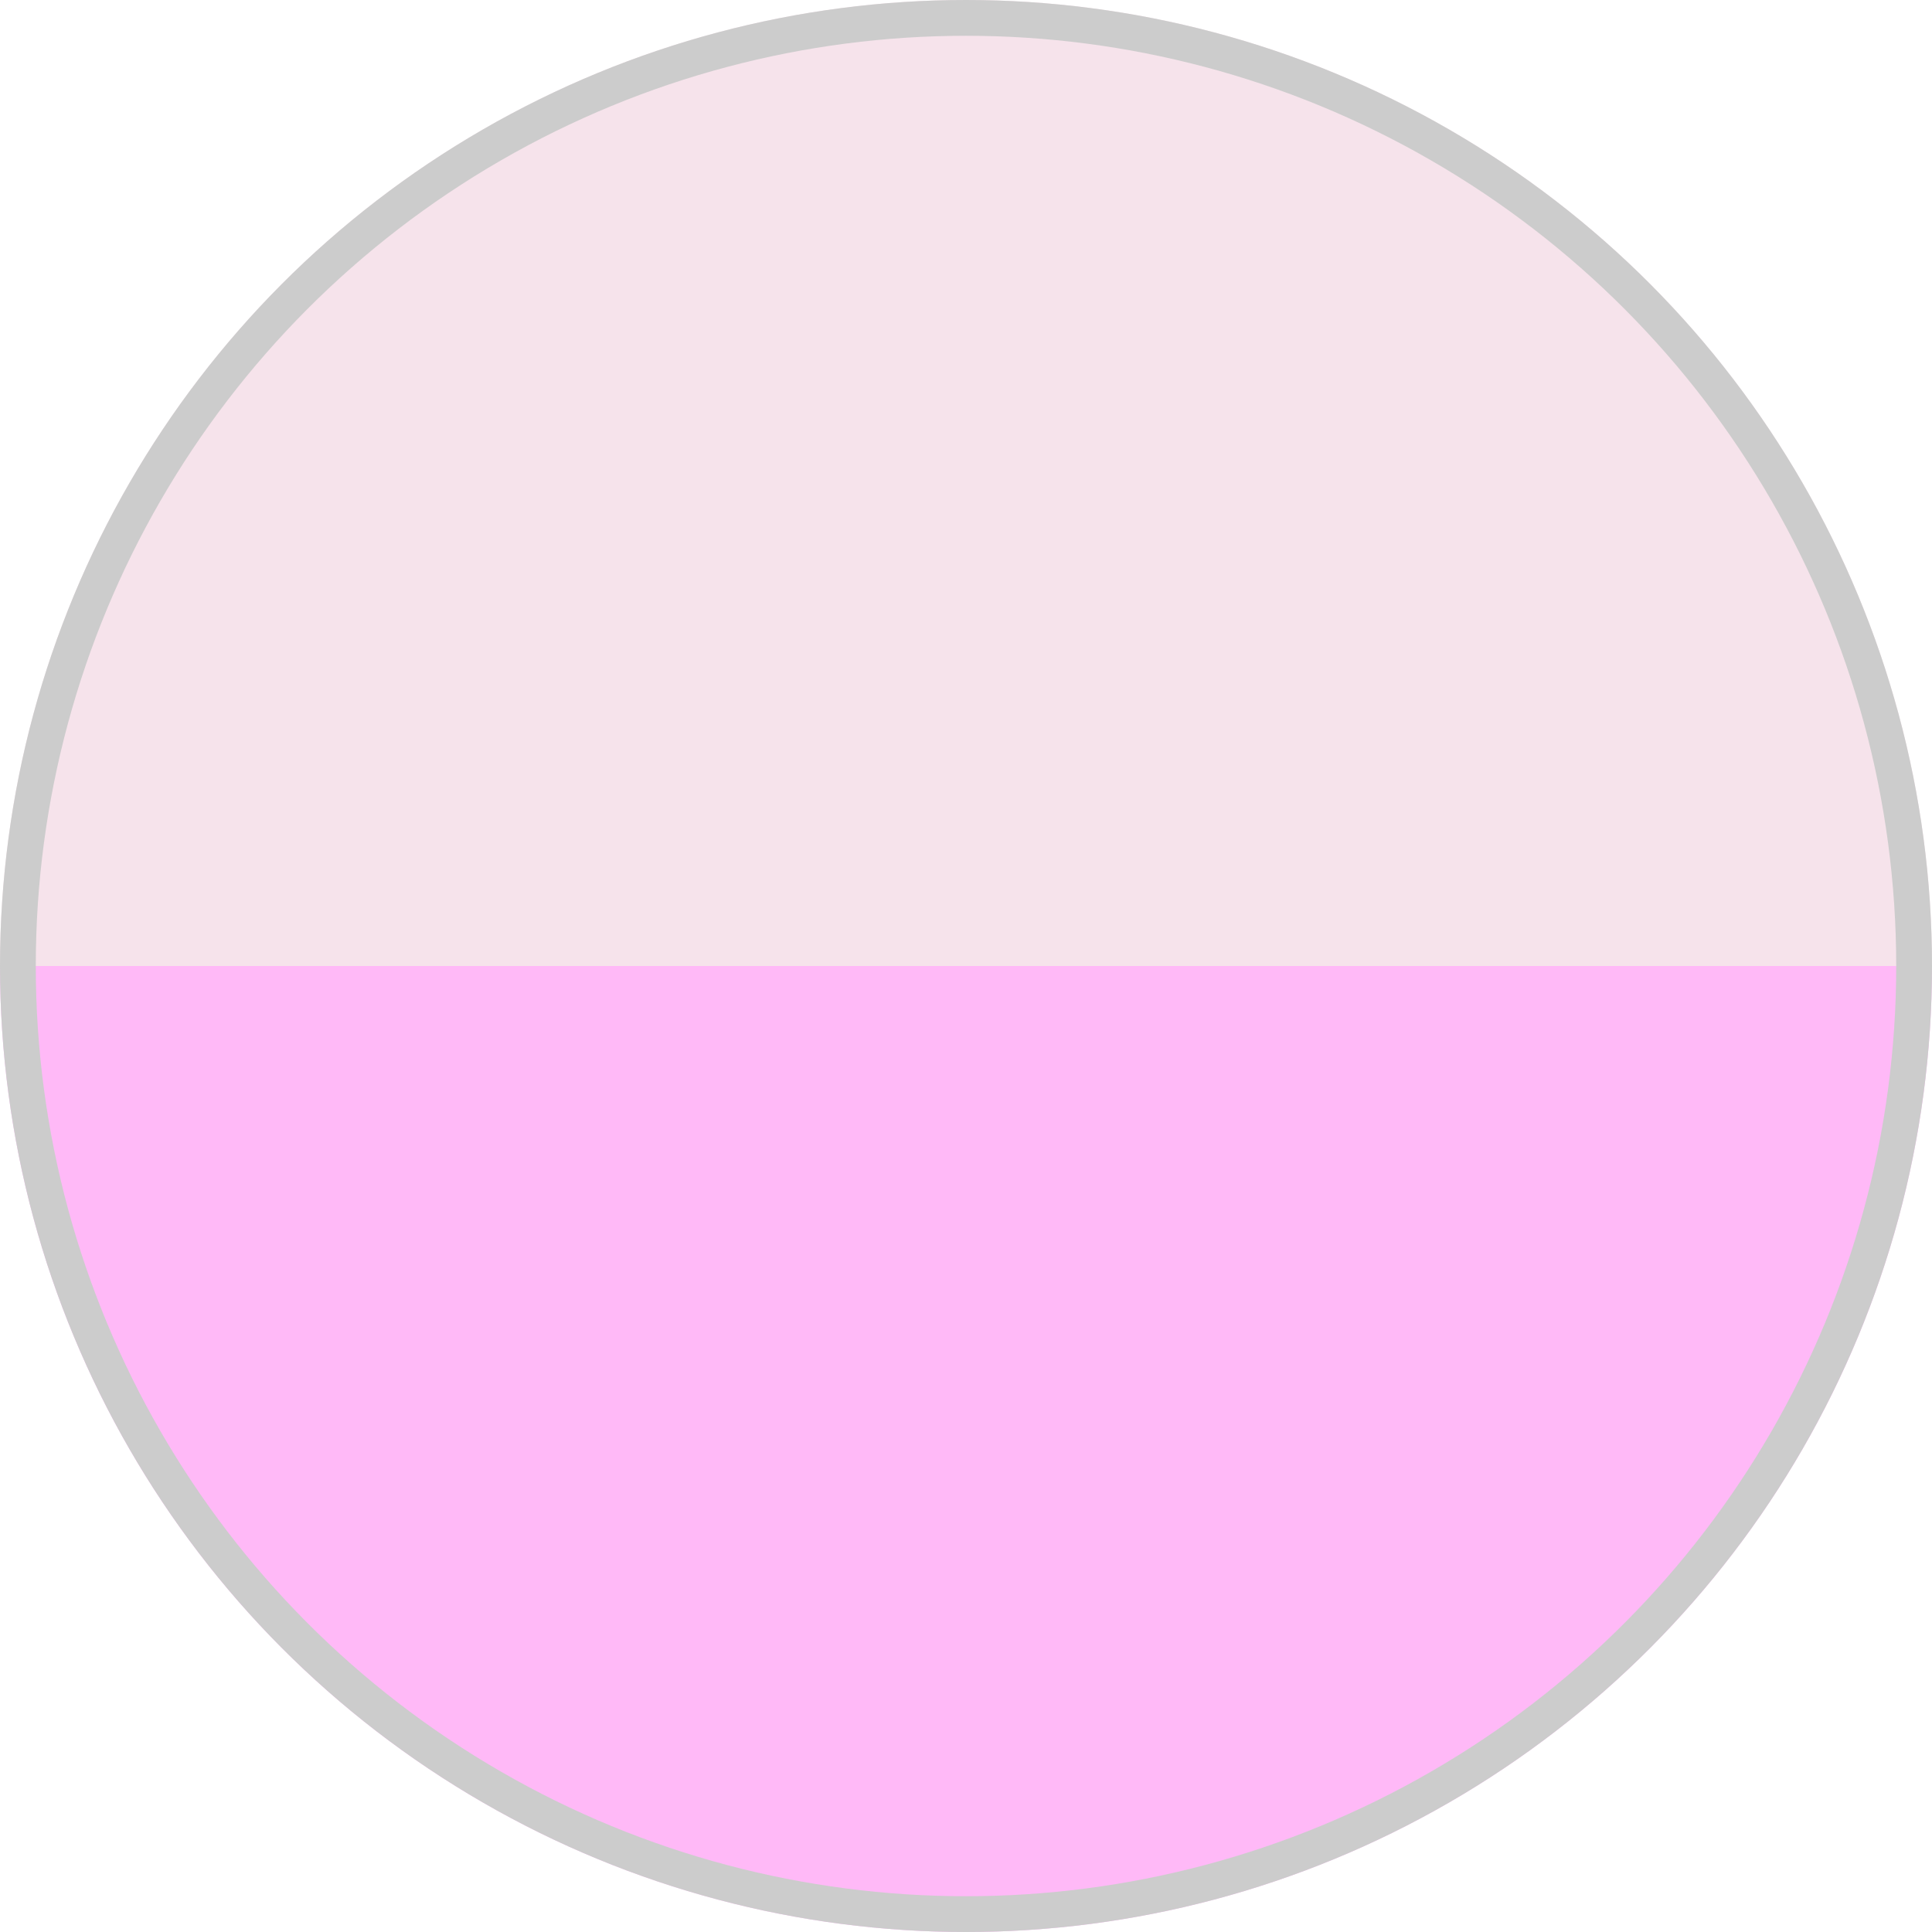 <svg xmlns="http://www.w3.org/2000/svg" xmlns:xlink="http://www.w3.org/1999/xlink" width="54" height="54" viewBox="0 0 54 54">
  <defs>
    <clipPath id="clip-path">
      <circle id="楕円形_28" data-name="楕円形 28" cx="27" cy="27" r="27" transform="translate(400 6855)" fill="#fff" stroke="#ccc" stroke-width="1"/>
    </clipPath>
  </defs>
  <g id="グループ_312" data-name="グループ 312" transform="translate(-400 -7010.054)">
    <g id="マスクグループ_52" data-name="マスクグループ 52" transform="translate(0 155.054)" clip-path="url(#clip-path)">
      <rect id="長方形_202" data-name="長方形 202" width="54" height="27" transform="translate(400 6882)" fill="#ffb9f7"/>
      <rect id="長方形_218" data-name="長方形 218" width="54" height="27" transform="translate(400 6855)" fill="#f6e3eb"/>
    </g>
    <g id="楕円形_29" data-name="楕円形 29" transform="translate(400 7010.054)" fill="none" stroke="#ccc" stroke-width="1">
      <circle cx="27" cy="27" r="27" stroke="none"/>
      <circle cx="27" cy="27" r="26.5" fill="none"/>
    </g>
  </g>
</svg>
